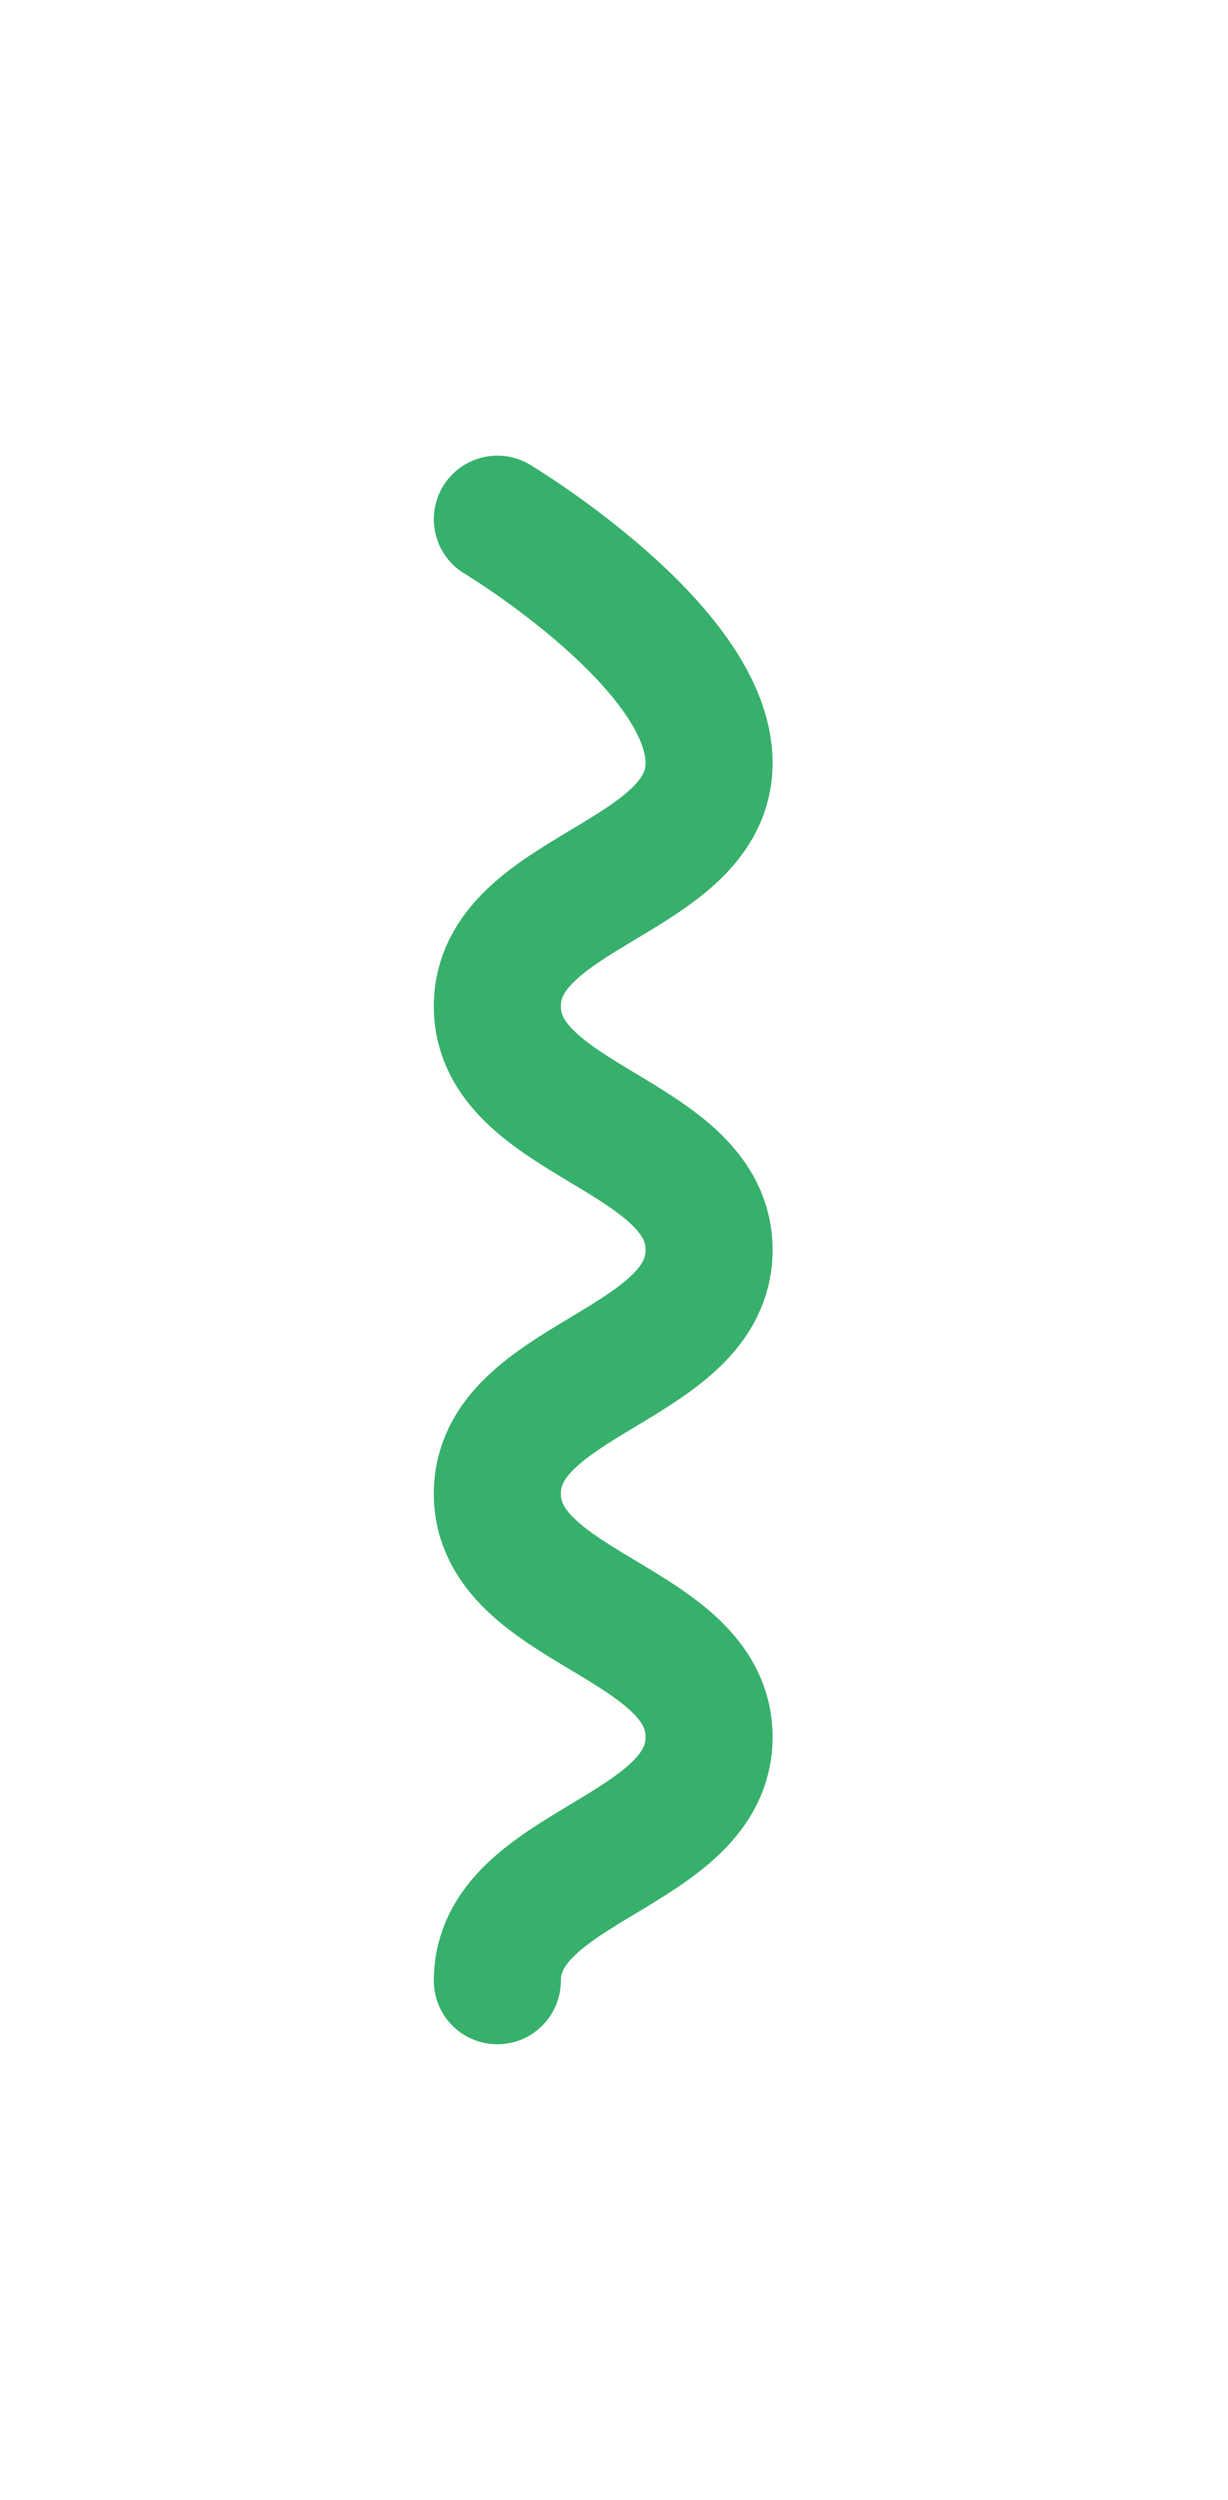 <svg width="29" height="59" viewBox="0 0 29 59" fill="none" xmlns="http://www.w3.org/2000/svg"><g filter="url(#filter0_d_176_518)"><path d="M11.745 8.253C11.745 8.253 16.751 11.26 16.745 14.008C16.739 16.751 11.751 17.001 11.745 19.743C11.739 22.492 16.745 22.75 16.745 25.498C16.745 28.247 11.739 28.505 11.745 31.253C11.751 33.996 16.739 34.246 16.745 36.988C16.751 39.737 11.745 39.994 11.745 42.743" stroke="#36B06B" stroke-width="3" stroke-miterlimit="10" stroke-linecap="round" stroke-linejoin="round"/></g><defs><filter id="filter0_d_176_518" x="0.245" y="0.753" width="28" height="57.49" filterUnits="userSpaceOnUse" color-interpolation-filters="sRGB"><feFlood flood-opacity="0" result="BackgroundImageFix"/><feColorMatrix in="SourceAlpha" type="matrix" values="0 0 0 0 0 0 0 0 0 0 0 0 0 0 0 0 0 0 127 0" result="hardAlpha"/><feOffset dy="4"/><feGaussianBlur stdDeviation="5"/><feComposite in2="hardAlpha" operator="out"/><feColorMatrix type="matrix" values="0 0 0 0 0.213 0 0 0 0 0.688 0 0 0 0 0.42 0 0 0 0.4 0"/><feBlend mode="normal" in2="BackgroundImageFix" result="effect1_dropShadow_176_518"/><feBlend mode="normal" in="SourceGraphic" in2="effect1_dropShadow_176_518" result="shape"/></filter></defs></svg>